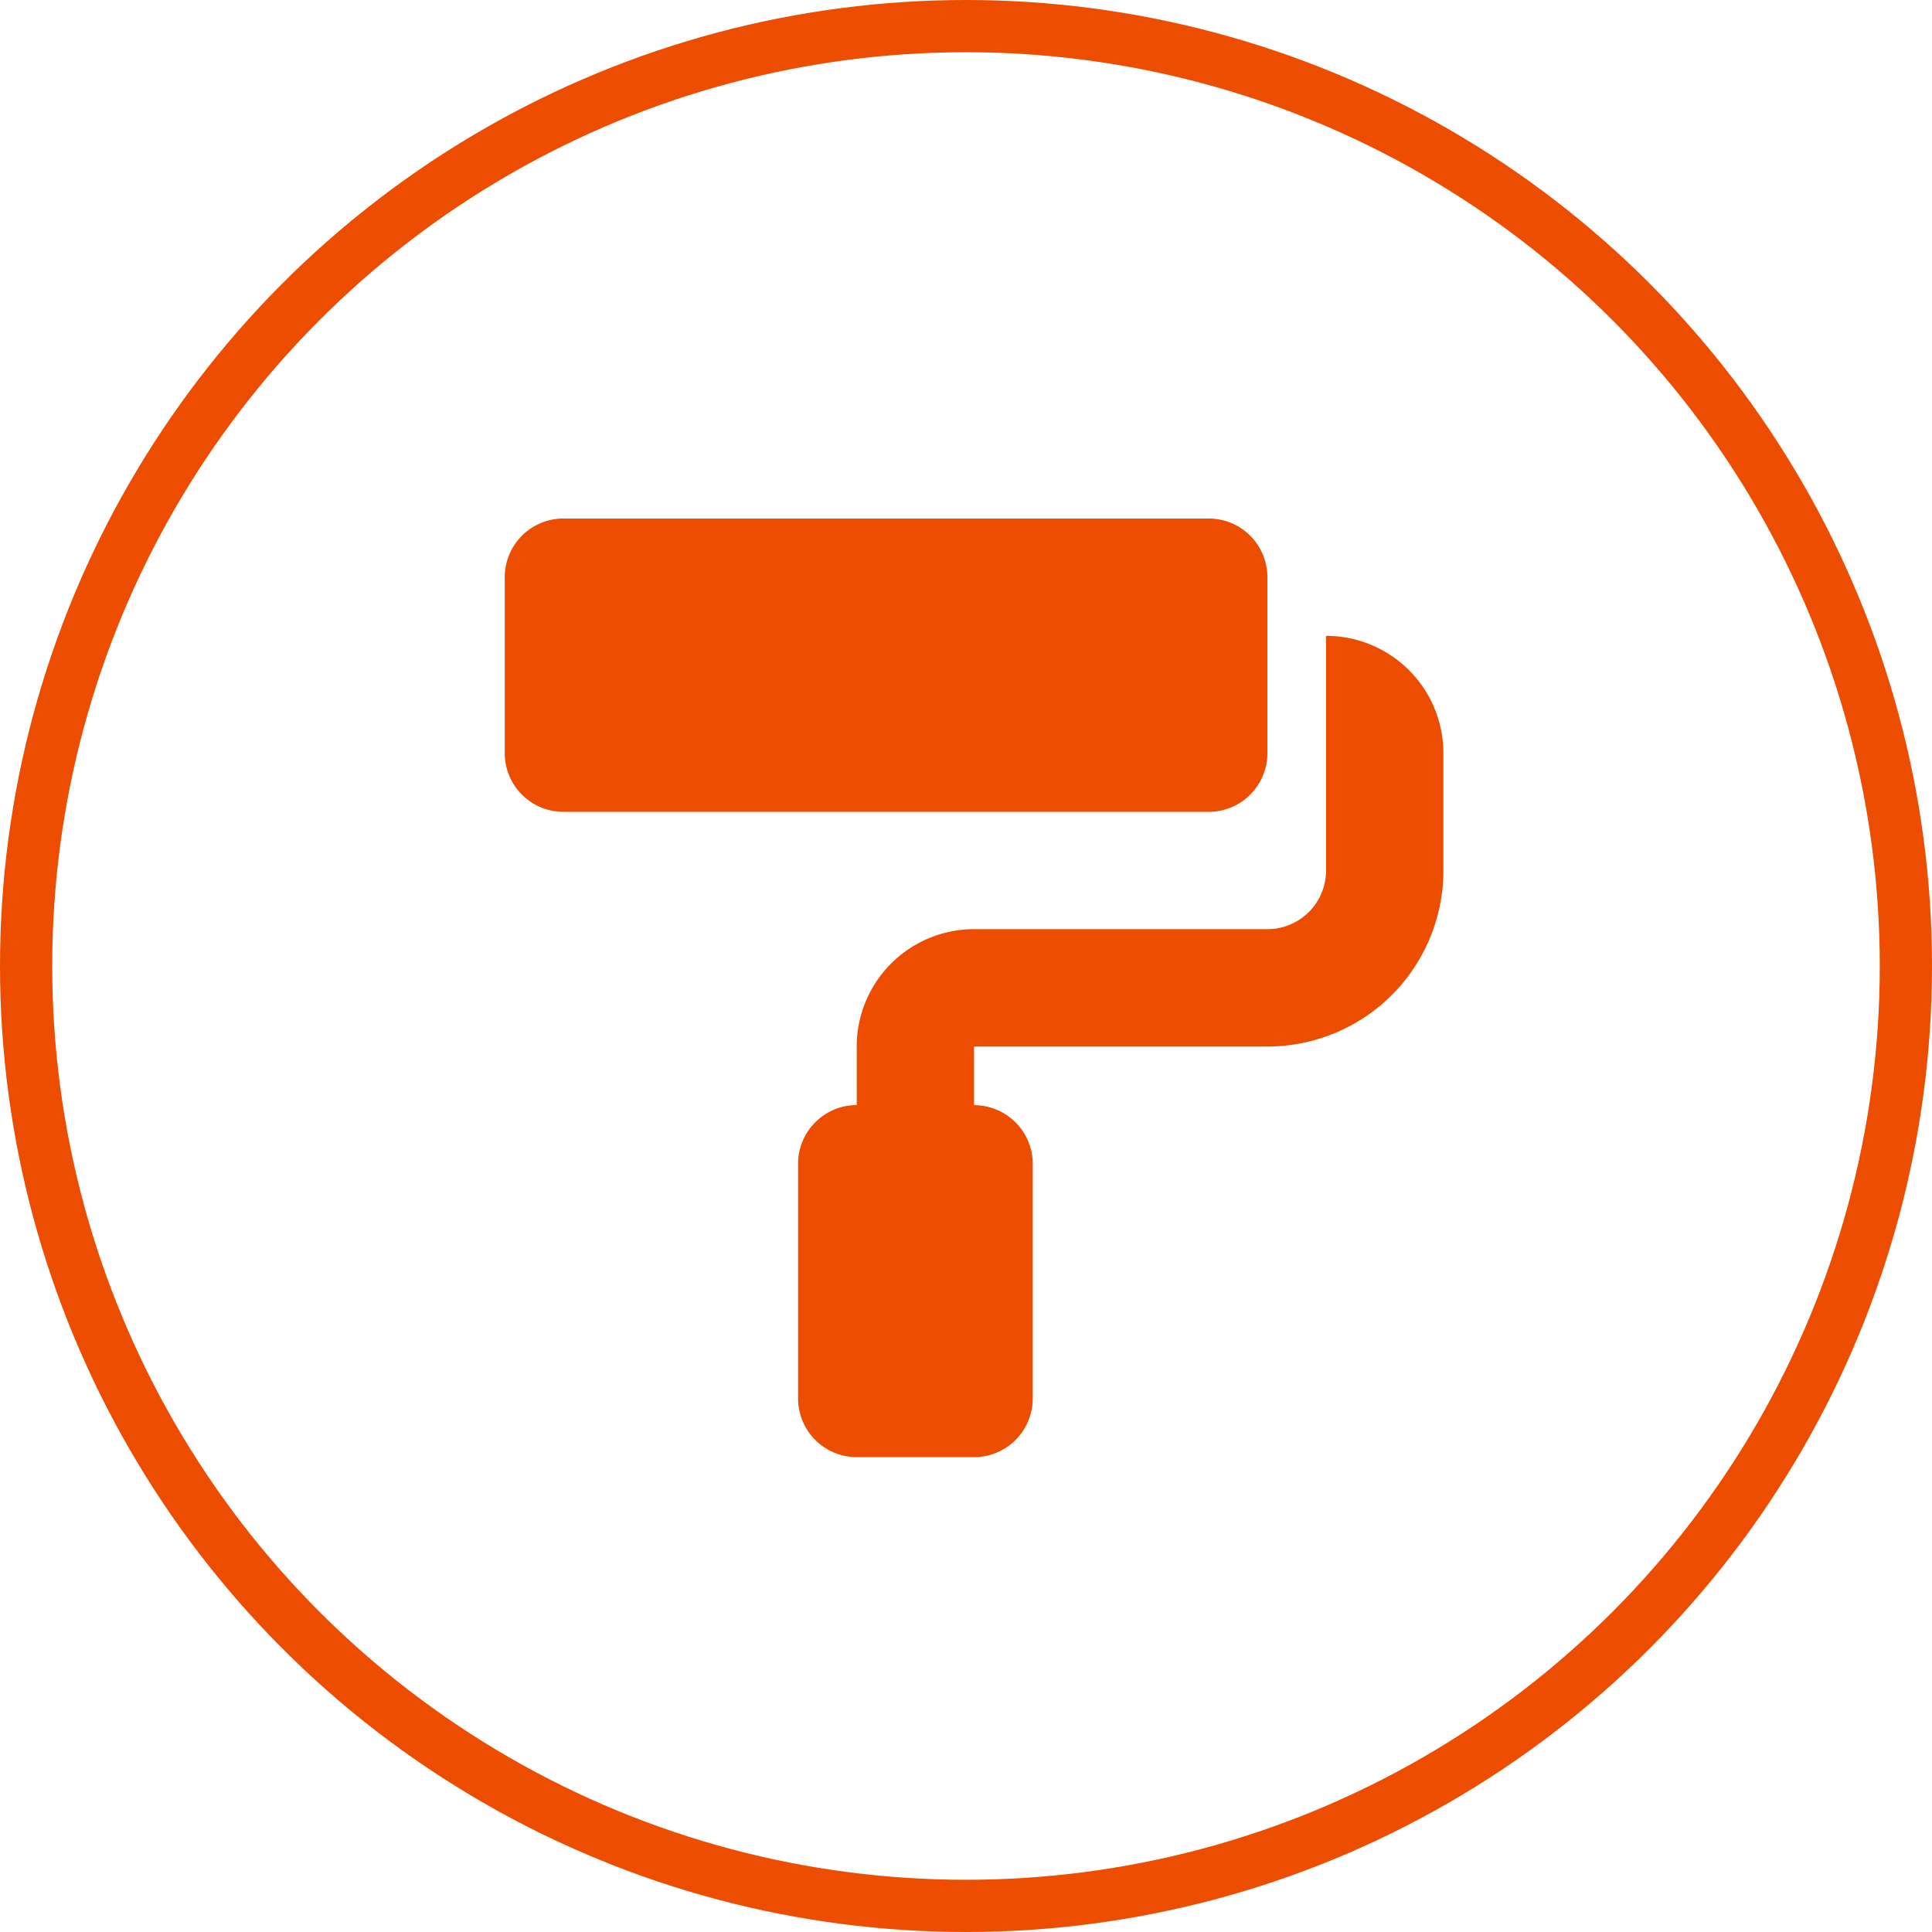 <svg xmlns="http://www.w3.org/2000/svg" width="111" height="111" viewBox="0 0 111 111">
  <g id="Groupe_69" data-name="Groupe 69" transform="translate(-1049 -1517)">
    <path id="Icon_awesome-paint-roller" data-name="Icon awesome-paint-roller" d="M43.816,13.482V3.37A3.371,3.371,0,0,0,40.446,0H3.37A3.371,3.371,0,0,0,0,3.37V13.482a3.371,3.371,0,0,0,3.37,3.37H40.446A3.371,3.371,0,0,0,43.816,13.482Zm3.37-6.741V20.223a3.371,3.371,0,0,1-3.37,3.37H26.964a6.74,6.74,0,0,0-6.741,6.741V33.7a3.371,3.371,0,0,0-3.37,3.37V50.557a3.371,3.371,0,0,0,3.37,3.37h6.741a3.371,3.371,0,0,0,3.37-3.37V37.075a3.371,3.371,0,0,0-3.37-3.37v-3.37H43.816A10.111,10.111,0,0,0,53.928,20.223V13.482A6.74,6.74,0,0,0,47.187,6.741Z" transform="translate(1078 1546.791)" fill="#ed4d00"/>
    <g id="Ellipse_10" data-name="Ellipse 10" transform="translate(1049 1517)" fill="none" stroke="#ed4d00" stroke-width="3">
      <circle cx="55.5" cy="55.5" r="55.5" stroke="none"/>
      <circle cx="55.5" cy="55.5" r="54" fill="none"/>
    </g>
  </g>
</svg>
